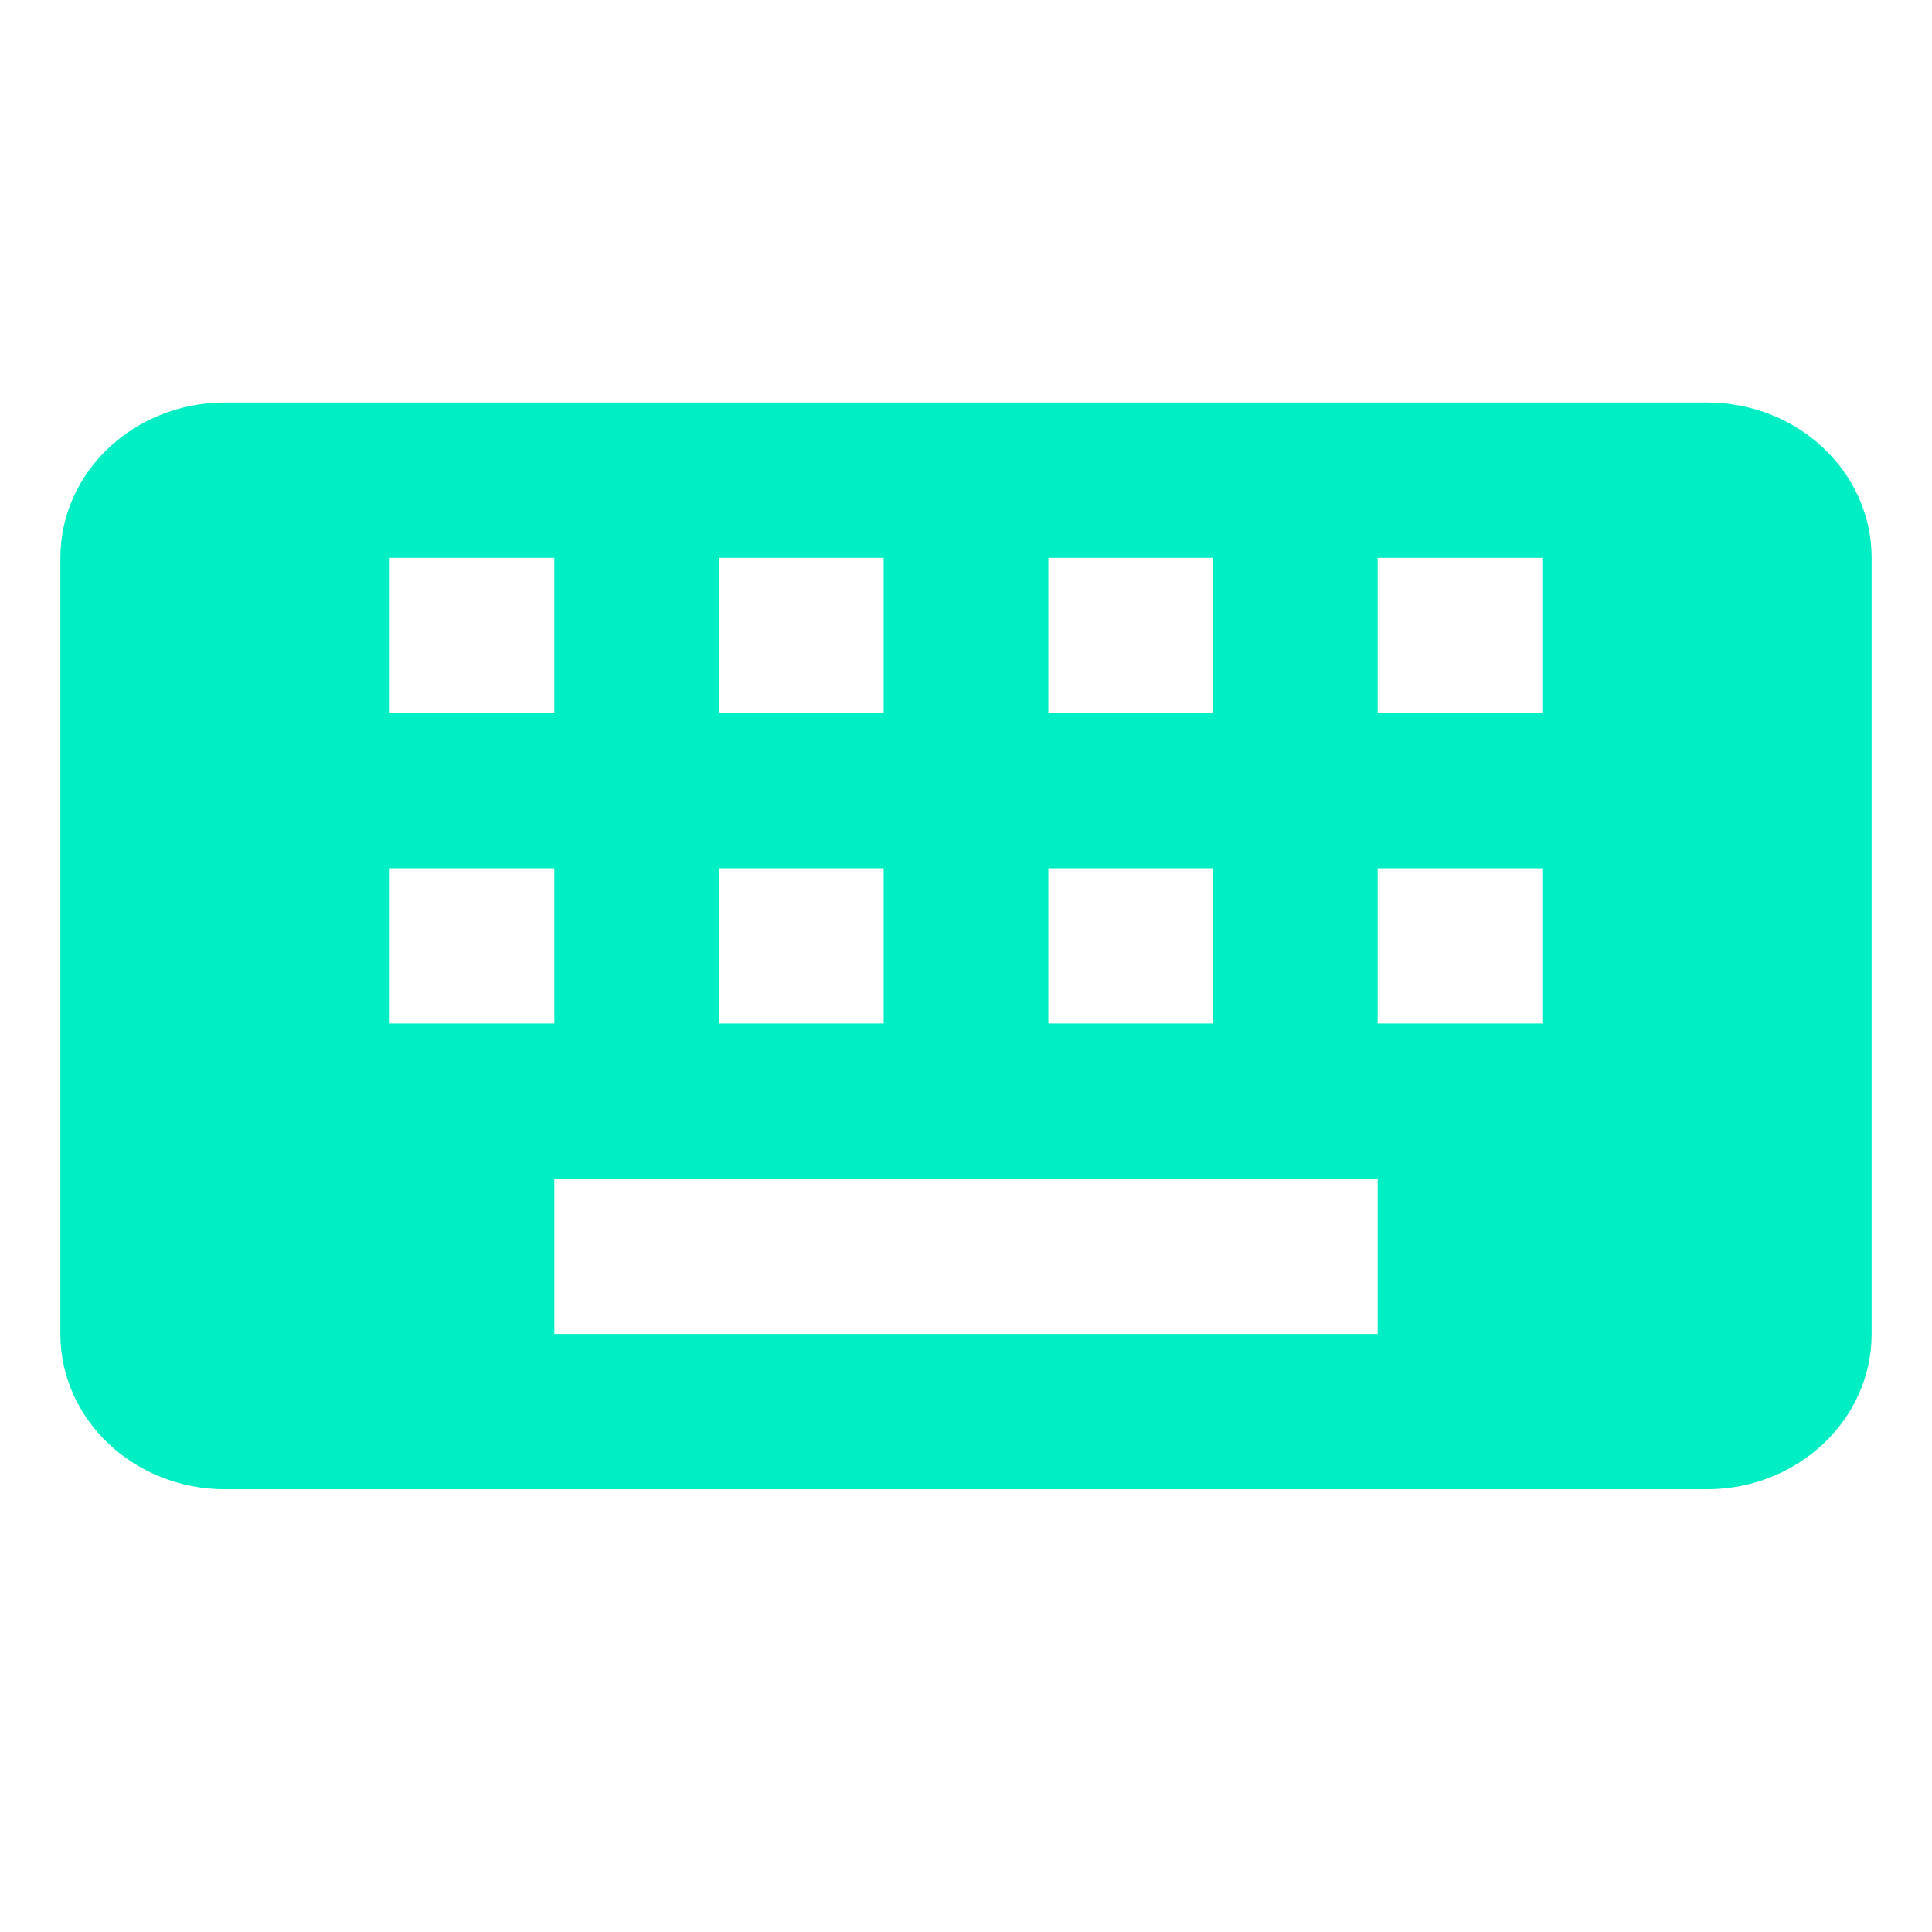 <svg width="24" height="24" viewBox="0 0 24 24" fill="none" xmlns="http://www.w3.org/2000/svg">
<path d="M21.204 5H2.795C1.666 5 0.75 5.864 0.75 6.929V16.571C0.75 17.636 1.666 18.5 2.795 18.5H21.204C22.334 18.5 23.25 17.636 23.25 16.571V6.929C23.25 5.864 22.334 5 21.204 5ZM13.023 6.929H15.068V8.857H13.023V6.929ZM13.023 10.786H15.068V12.714H13.023V10.786ZM8.932 6.929H10.977V8.857H8.932V6.929ZM8.932 10.786H10.977V12.714H8.932V10.786ZM4.841 6.929H6.886V8.857H4.841V6.929ZM4.841 10.786H6.886V12.714H4.841V10.786ZM17.114 16.571H6.886V14.643H17.114V16.571ZM19.159 12.714H17.114V10.786H19.159V12.714ZM19.159 8.857H17.114V6.929H19.159V8.857Z" fill="#00EEC3"/>
</svg>
